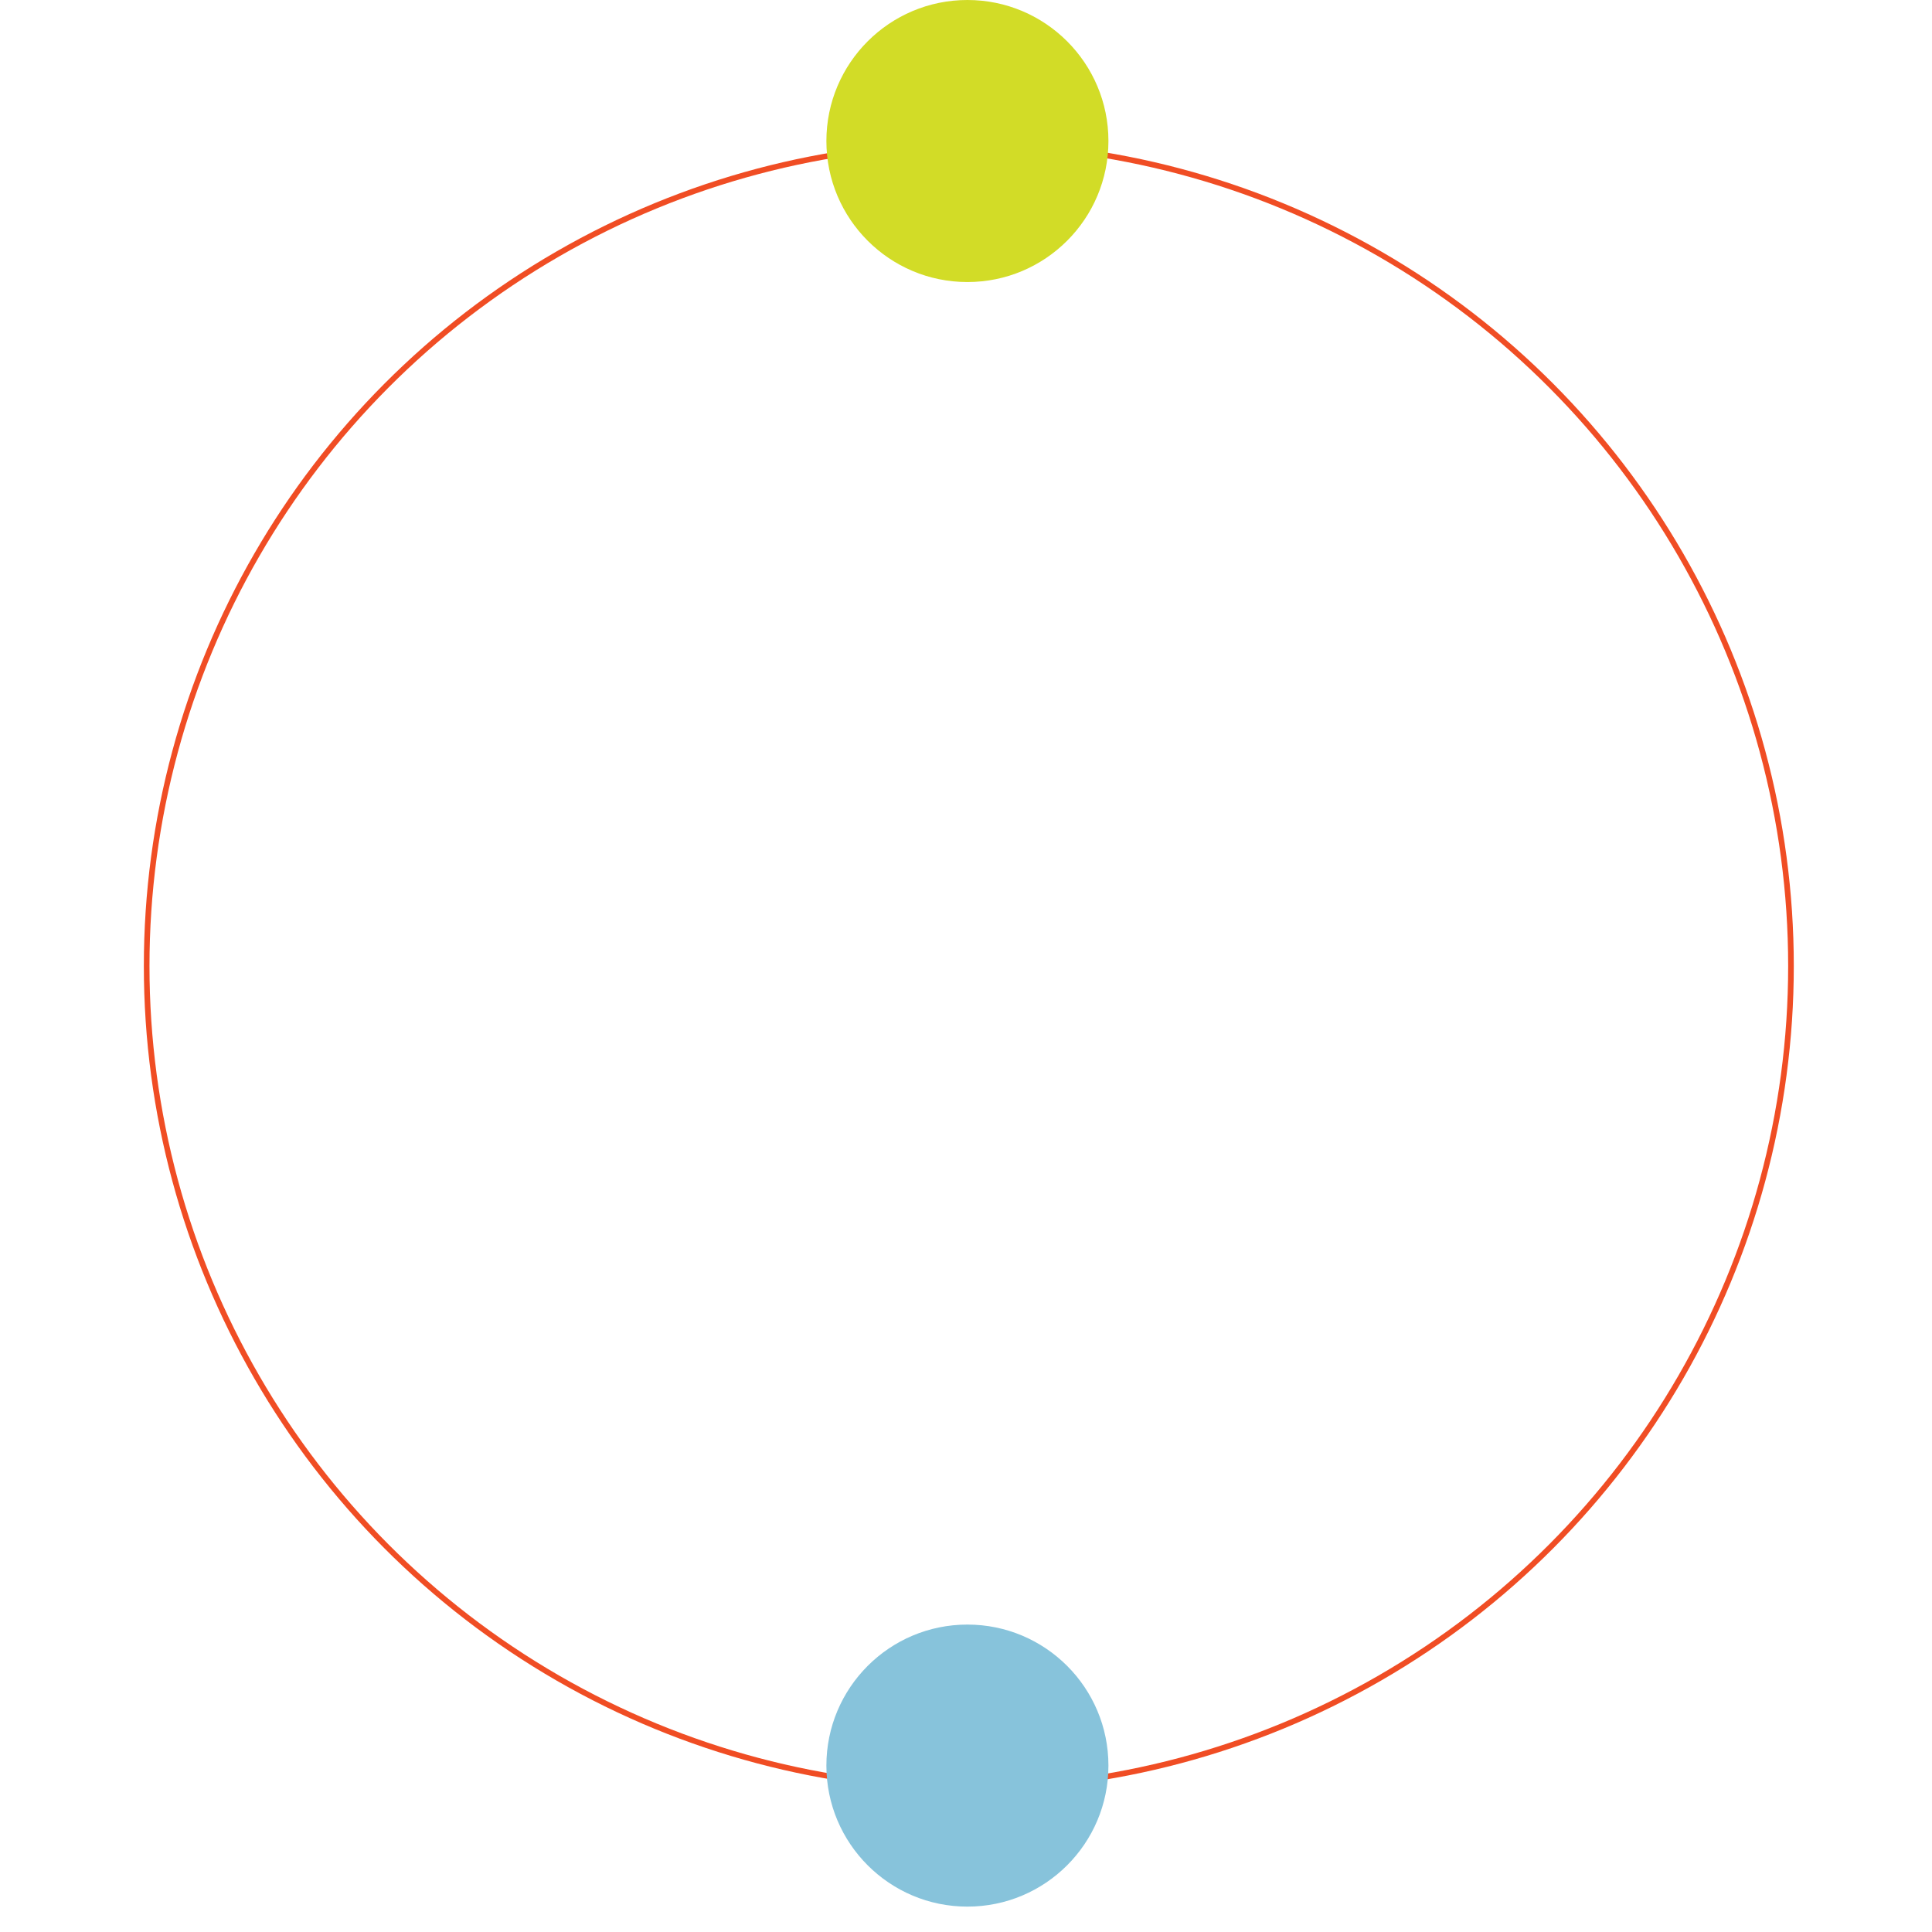 <?xml version="1.0" encoding="utf-8"?>
<!-- Generator: Adobe Illustrator 27.4.0, SVG Export Plug-In . SVG Version: 6.00 Build 0)  -->
<svg version="1.1" id="Layer_1" xmlns="http://www.w3.org/2000/svg" xmlns:xlink="http://www.w3.org/1999/xlink" x="0px" y="0px"
	 viewBox="0 0 685 685" style="enable-background:new 0 0 685 685;" xml:space="preserve">
<style type="text/css">
	.st0{fill:none;stroke:#F04D24;stroke-width:2;}
	.st1{fill:#D2DC27;}
	.st2{fill:#87C3DB;}
</style>
<circle class="st0" cx="343.5" cy="342.5" r="291.5"/>
<circle class="st1" cx="343" cy="50" r="50"/>
<circle class="st2" cx="343" cy="626" r="50"/>
</svg>
